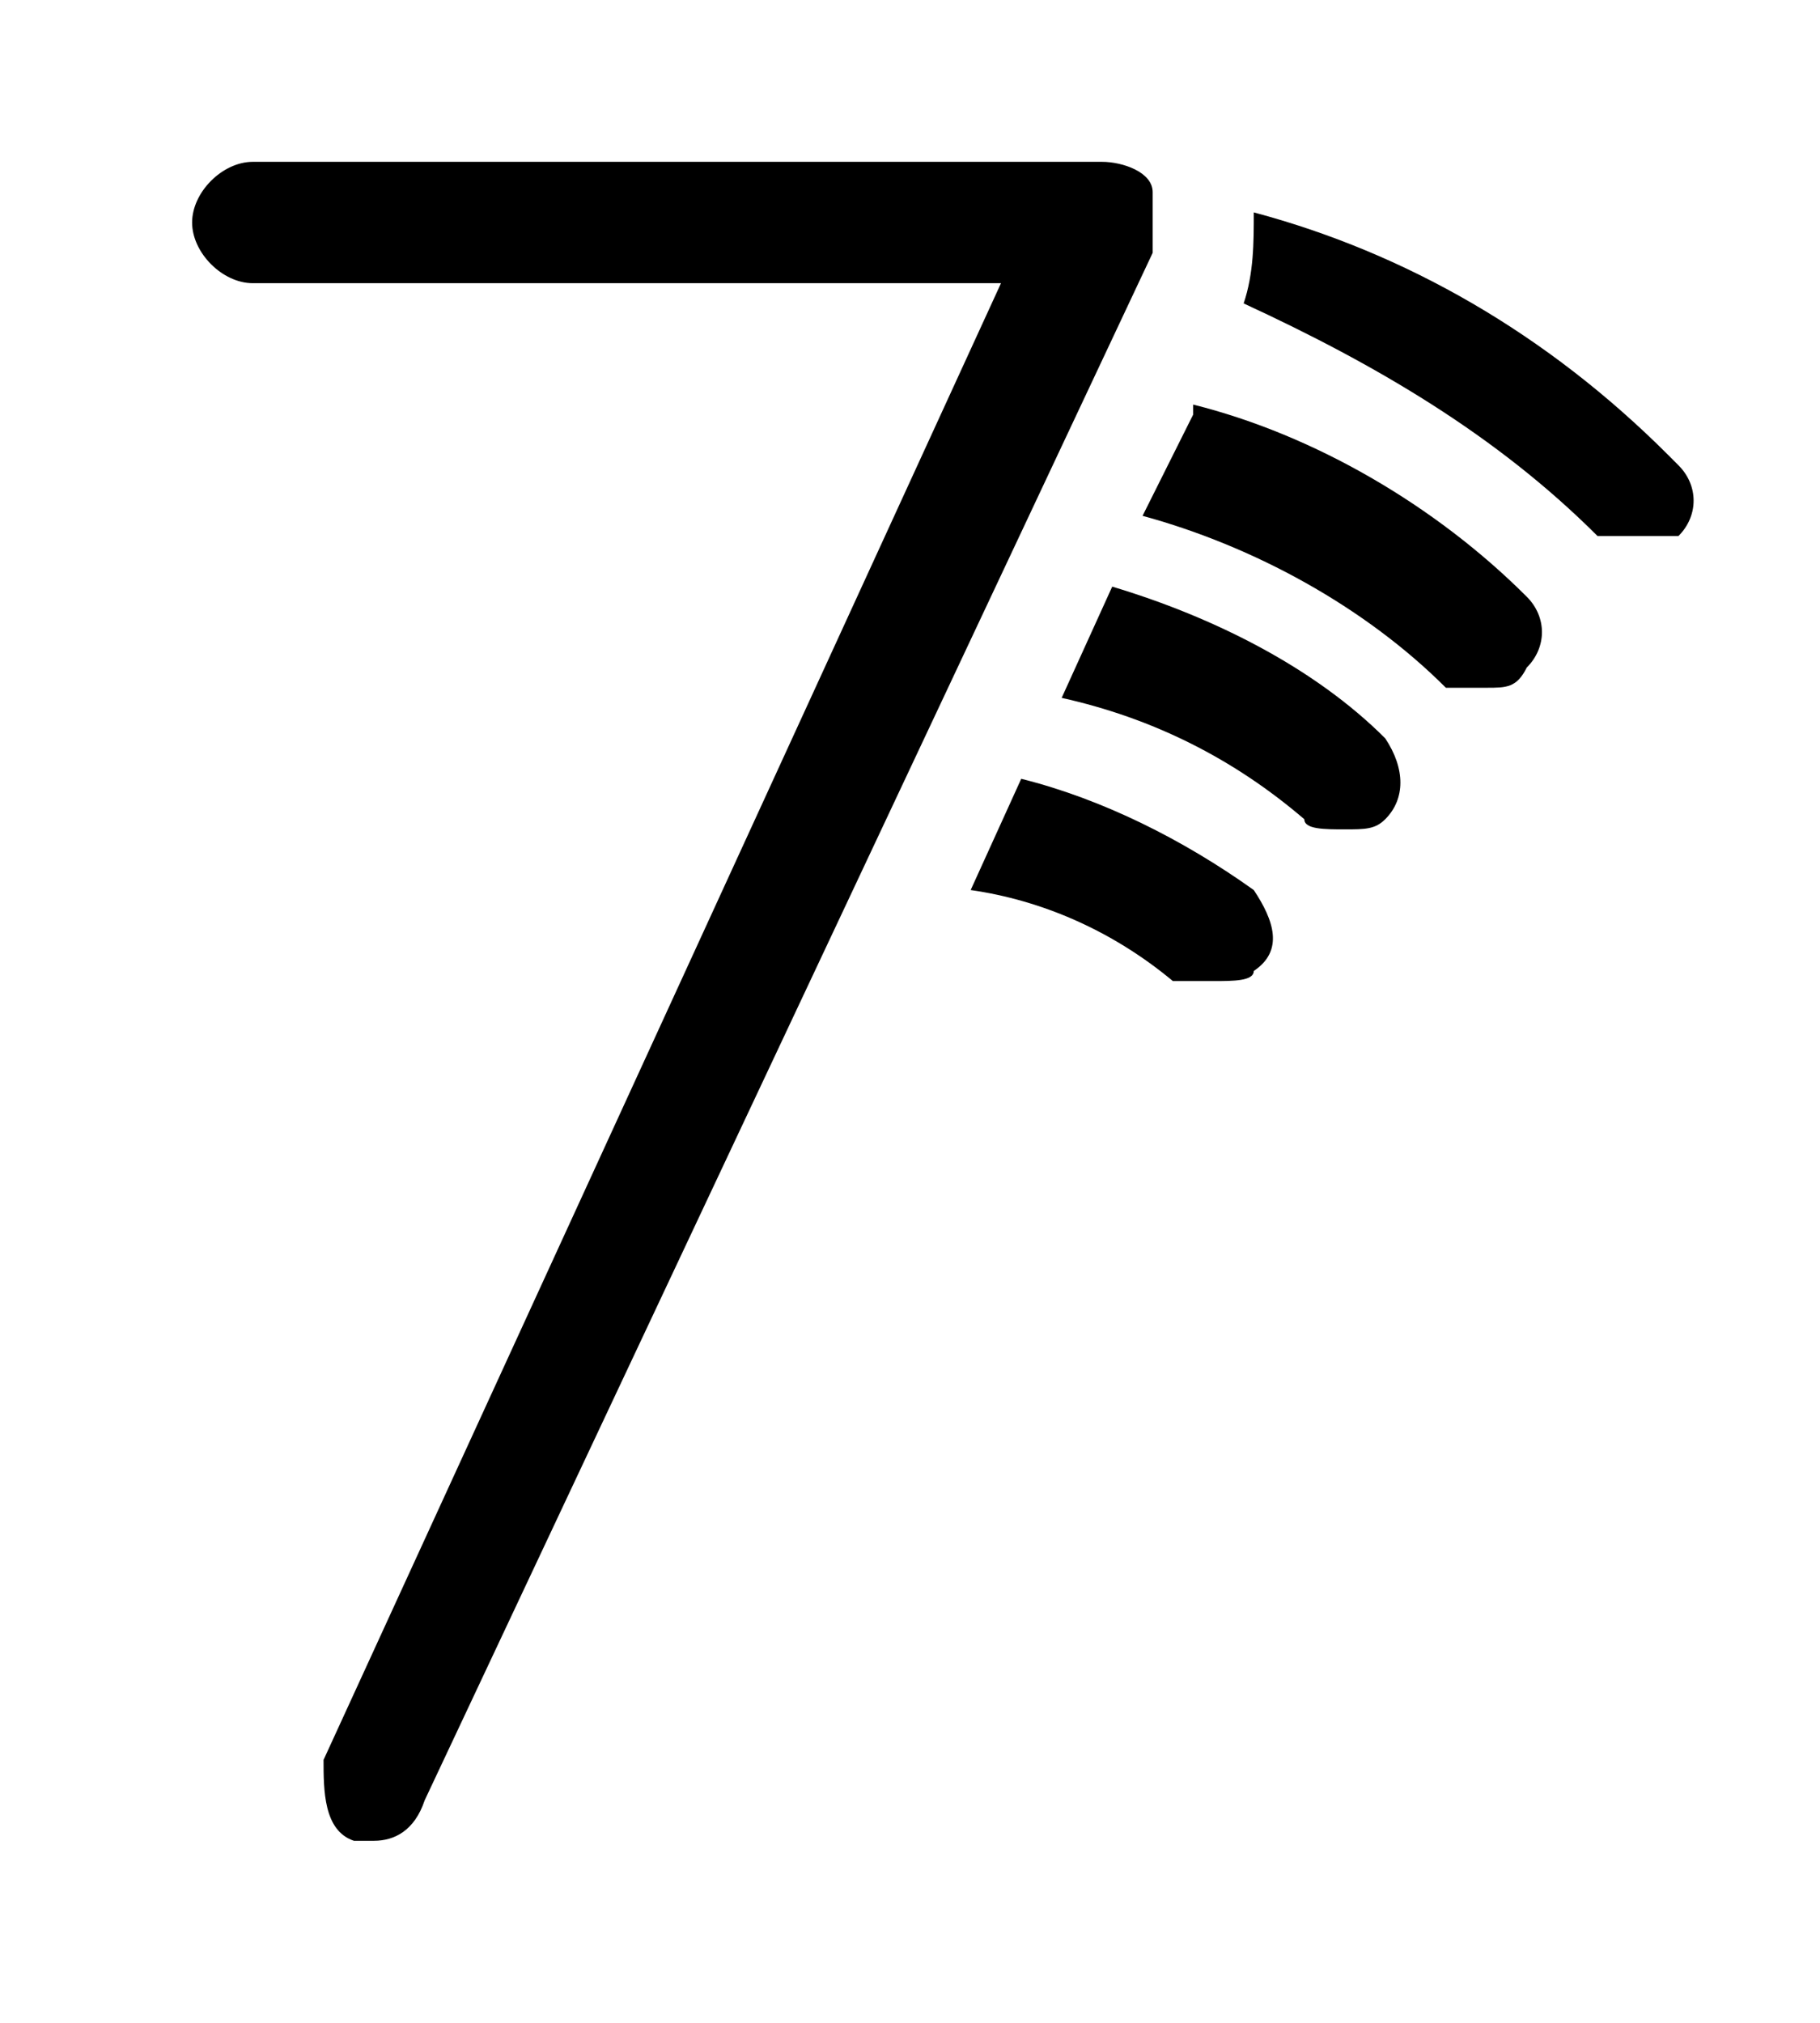 <?xml version="1.0" encoding="UTF-8"?>
<svg version="1.1" xmlns="http://www.w3.org/2000/svg" xmlns:xlink="http://www.w3.org/1999/xlink" x="0px" y="0px"
   viewBox="0 0 18 20" style="enable-background:new 0 0 18 20;" xml:space="preserve">
  <path d="M12.4,8.8c.2.3.3.6,0,.8,0,.1-.2.1-.4.1h-.4c-.6-.5-1.3-.8-2-.9l.5-1.1c.8.2,1.6.6,2.3,1.1ZM11,5.8l-.5,1.1c.9.2,1.7.6,2.4,1.2,0,.1.2.1.4.1s.3,0,.4-.1c.2-.2.2-.5,0-.8-.7-.7-1.7-1.2-2.7-1.5ZM11.8,4.1l-.5,1c1.1.3,2.2.9,3,1.7,0,0,.2,0,.4,0s.3,0,.4-.2c.2-.2.2-.5,0-.7-.9-.9-2.1-1.6-3.3-1.9ZM16.5,4.5c-1.2-1.2-2.6-2-4.1-2.4,0,.3,0,.6-.1.9h0c1.3.6,2.5,1.3,3.5,2.3h.8c.2-.2.2-.5,0-.7h0ZM4.2,17.8L11.4,2.5v-.6c0-.2-.3-.3-.5-.3H2.5c-.3,0-.6.3-.6.6s.3.6.6.6h7.4l-6.7,14.6c0,.3,0,.7.3.8h.2c.2,0,.4-.1.5-.4h0Z"/>
</svg>